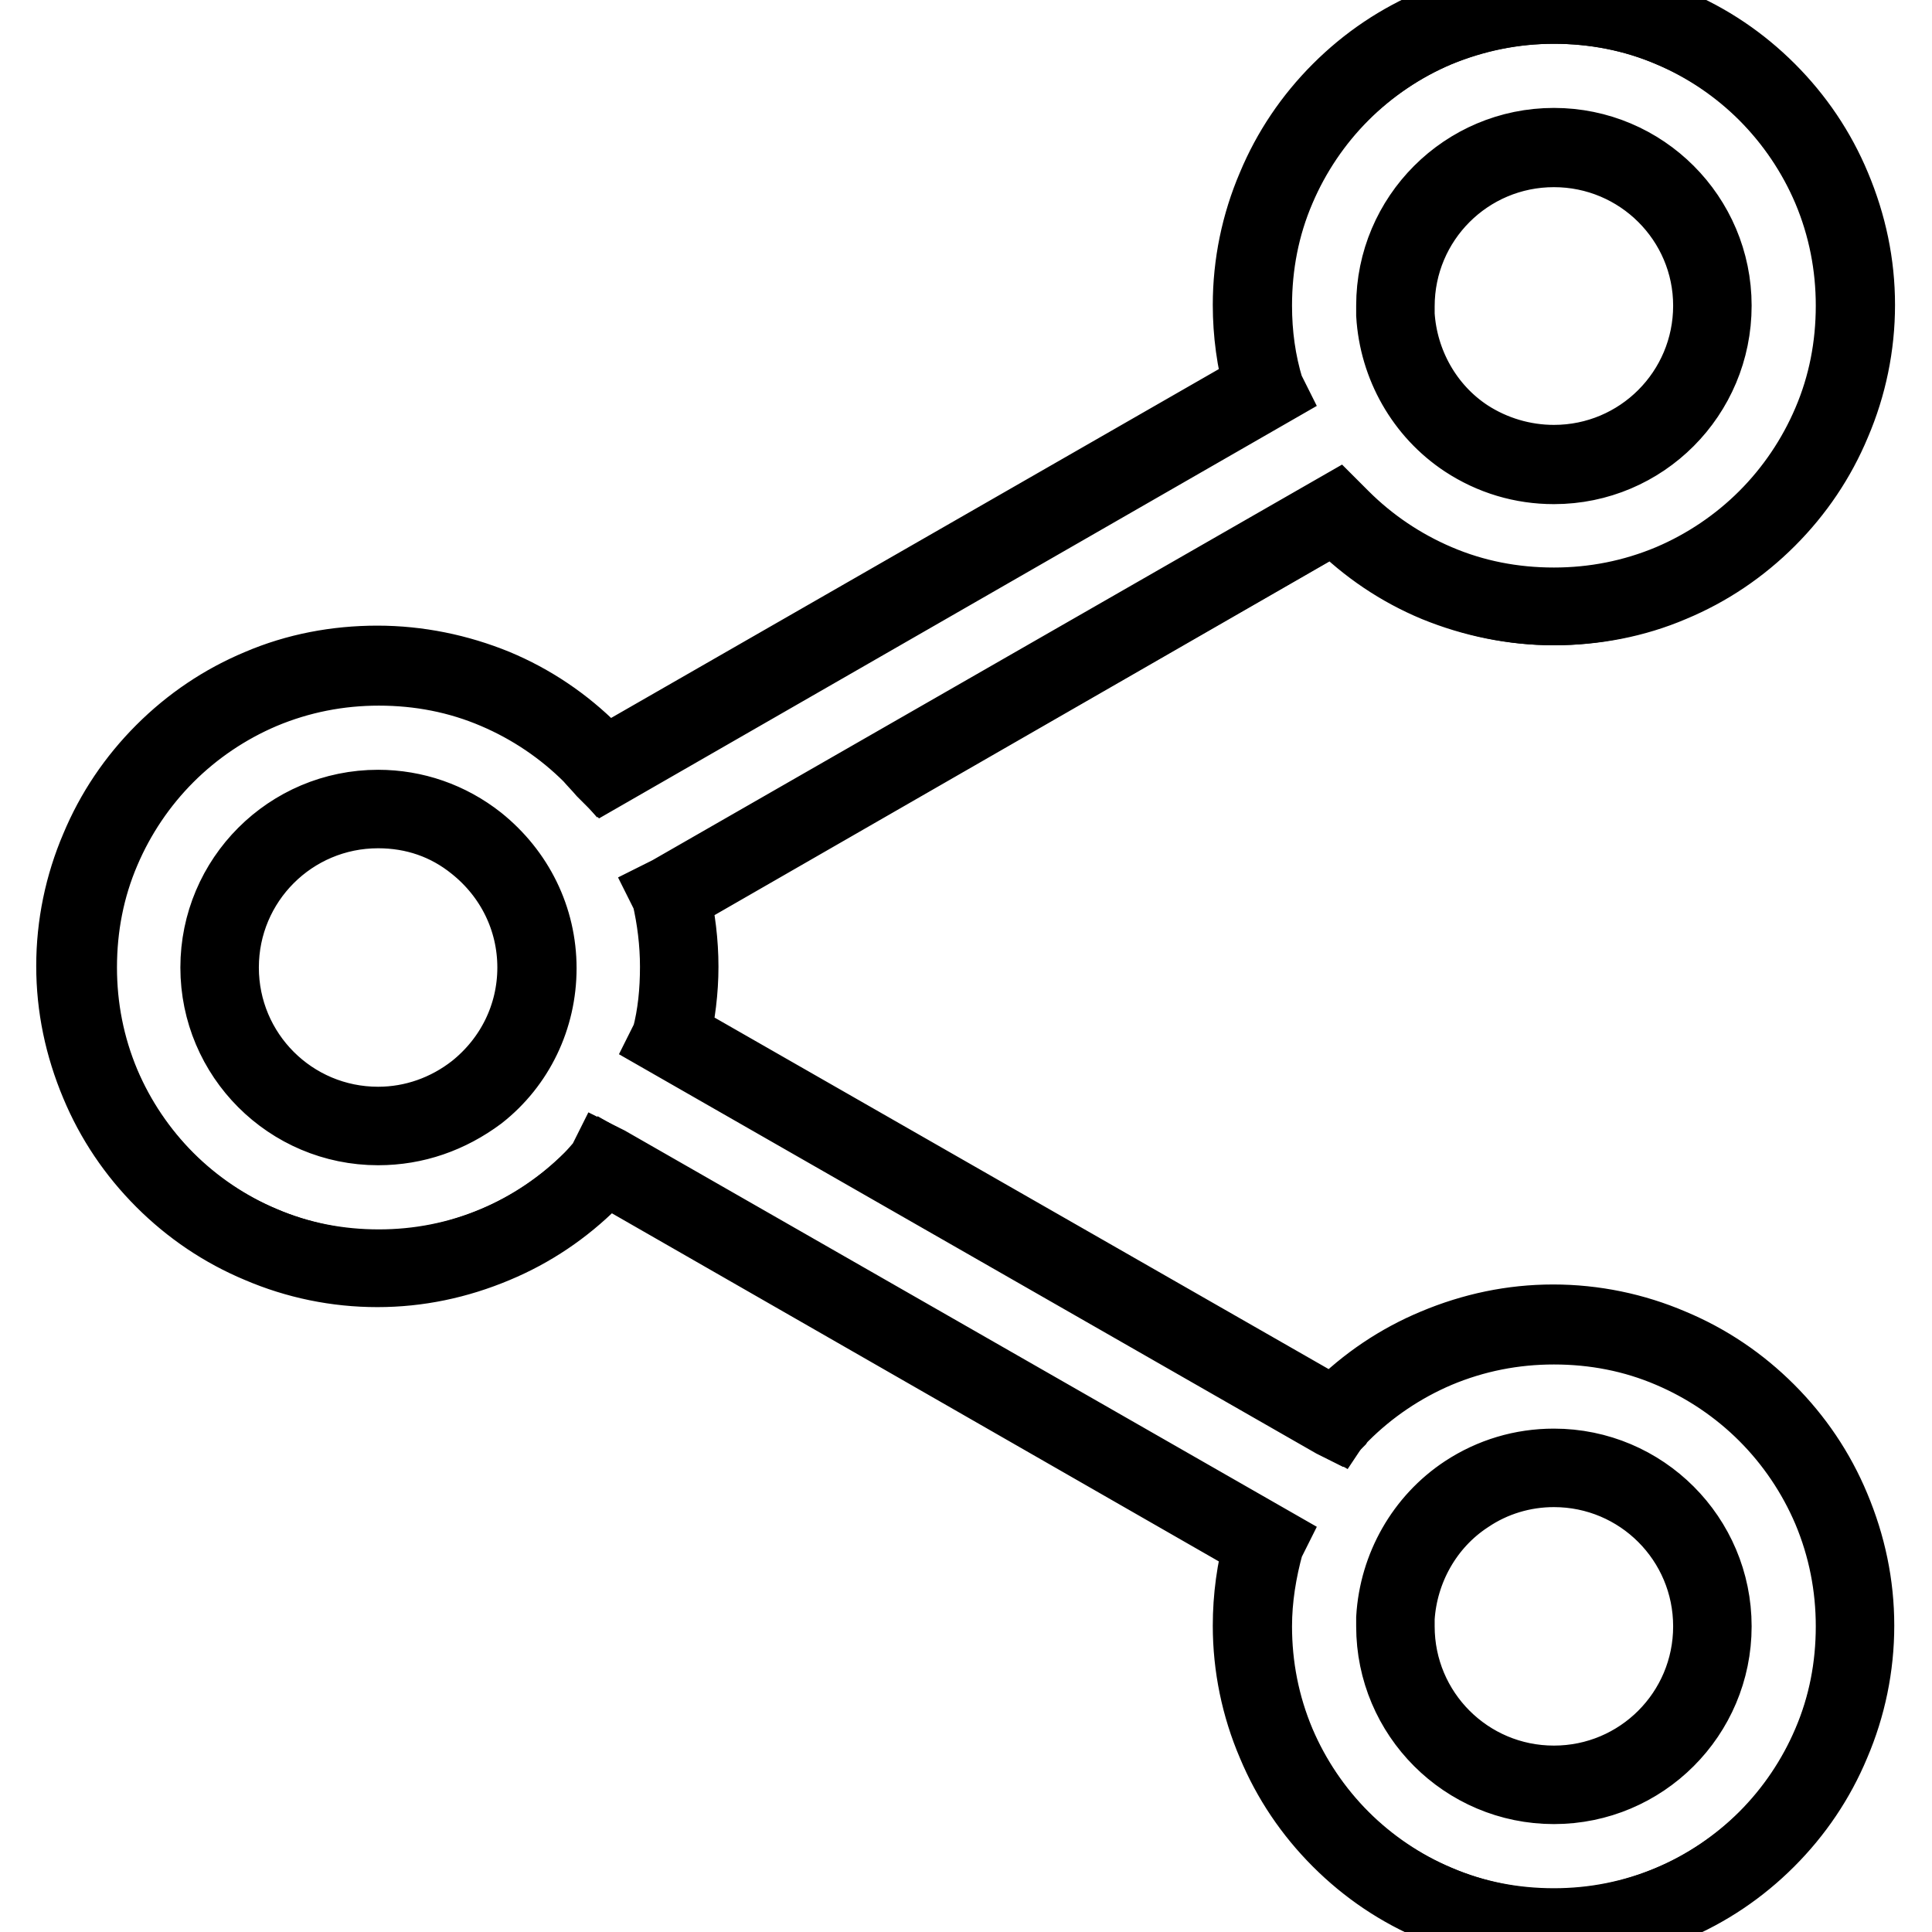 <?xml version="1.0" encoding="utf-8"?>
<!-- Svg Vector Icons : http://www.onlinewebfonts.com/icon -->
<!DOCTYPE svg PUBLIC "-//W3C//DTD SVG 1.1//EN" "http://www.w3.org/Graphics/SVG/1.1/DTD/svg11.dtd">
<svg version="1.1" xmlns="http://www.w3.org/2000/svg" xmlns:xlink="http://www.w3.org/1999/xlink" x="0px" y="0px" viewBox="0 0 256 256" enable-background="new 0 0 256 256" xml:space="preserve">
<g><g><g><g><path stroke-width="10" fill-opacity="0" stroke="#000000"  d="M177.7,68.8c3.7,3.7,7.9,6.5,12.7,8.5c4.9,2.1,10.2,3.2,15.5,3.2c5.4,0,10.6-1.1,15.5-3.2c4.8-2,9-4.9,12.7-8.5c3.7-3.7,6.5-7.9,8.5-12.7c2.1-4.9,3.2-10.2,3.2-15.5c0-5.4-1.1-10.6-3.2-15.5c-2-4.8-4.9-9-8.5-12.7c-3.7-3.7-7.9-6.5-12.7-8.5c-4.9-2.1-10.2-3.1-15.5-3.1c-5.4,0-10.6,1.1-15.5,3.1c-4.8,2-9,4.9-12.7,8.5c-3.7,3.7-6.5,7.9-8.5,12.7c-2.1,4.9-3.2,10.2-3.2,15.5c0,3.8,0.5,7.5,1.6,11.1l-87.4,50.2c-0.6-0.7-1.2-1.3-1.8-2c-3.7-3.7-7.9-6.5-12.7-8.5c-4.9-2.1-10.2-3.1-15.5-3.1c-5.4,0-10.6,1.1-15.5,3.1c-4.8,2-9,4.9-12.7,8.5c-3.7,3.7-6.5,7.9-8.5,12.7c-2.1,4.9-3.2,10.2-3.2,15.5c0,5.4,1.1,10.6,3.2,15.5c2,4.8,4.9,9,8.5,12.7c3.7,3.7,7.9,6.5,12.7,8.5c4.9,2.1,10.2,3.2,15.5,3.2c5.4,0,10.6-1.1,15.5-3.2c4.8-2,9-4.9,12.7-8.5c0.7-0.7,1.3-1.3,1.9-2l87.3,50c-1,3.6-1.6,7.3-1.6,11.1c0,5.4,1.1,10.6,3.2,15.5c2,4.8,4.9,9,8.5,12.7c3.7,3.7,7.9,6.5,12.7,8.5c4.9,2.1,10.2,3.2,15.5,3.2s10.6-1.1,15.5-3.2c4.8-2,9-4.9,12.7-8.5c3.7-3.7,6.5-7.9,8.5-12.7c2.1-4.9,3.1-10.2,3.1-15.5c0-5.4-1.1-10.6-3.1-15.5c-2-4.8-4.9-9-8.5-12.7c-3.7-3.7-7.9-6.5-12.7-8.5c-4.9-2.1-10.2-3.2-15.5-3.2s-10.6,1.1-15.5,3.2c-4.8,2-9,4.9-12.7,8.5c-0.3,0.3-0.5,0.5-0.7,0.8l-88.1-50.4c0.8-3.1,1.1-6.2,1.1-9.4c0-3.2-0.4-6.4-1.1-9.5L177,68.1C177.2,68.3,177.5,68.6,177.7,68.8z M194.3,197.9c3.3-2.2,7.3-3.5,11.6-3.5c11.6,0,21,9.4,21,21s-9.4,21-21,21s-21-9.4-21-21c0-0.4,0-0.8,0-1.1C185.3,207.5,188.9,201.5,194.3,197.9z M50.1,149.2c-11.6,0-21-9.4-21-21c0-11.6,9.4-21,21-21c4.9,0,9.5,1.7,13,4.5c4.9,3.9,8,9.8,8,16.5c0,6.7-3.1,12.6-8,16.5C59.6,147.5,55.1,149.2,50.1,149.2z M184.9,40.6c0-11.6,9.4-21,21-21c11.6,0,21,9.4,21,21c0,11.6-9.4,21-21,21c-4.3,0-8.3-1.3-11.6-3.5c-5.4-3.6-9-9.5-9.4-16.4C184.9,41.3,184.9,41,184.9,40.6z"/><path stroke-width="10" fill-opacity="0" stroke="#000000"  d="M205.9,255.6c-5.4,0-10.7-1.1-15.6-3.2c-4.8-2-9.1-4.9-12.8-8.6c-3.7-3.7-6.6-8-8.6-12.8c-2.1-4.9-3.2-10.2-3.2-15.6c0-3.7,0.5-7.4,1.5-11l-87-49.9c-0.6,0.7-1.2,1.3-1.8,1.9c-3.7,3.7-8,6.6-12.8,8.6c-5,2.1-10.2,3.2-15.6,3.2s-10.7-1.1-15.6-3.2c-4.8-2-9.1-4.9-12.8-8.6c-3.7-3.7-6.6-8-8.6-12.8c-2.1-5-3.2-10.2-3.2-15.6s1.1-10.7,3.2-15.6c2-4.8,4.9-9.1,8.6-12.8c3.7-3.7,8-6.6,12.8-8.6c4.9-2.1,10.2-3.1,15.6-3.1s10.7,1.1,15.6,3.1c4.8,2,9.1,4.9,12.8,8.6c0.6,0.6,1.2,1.2,1.7,1.8l87.1-50c-1-3.6-1.5-7.3-1.5-11c0-5.4,1.1-10.7,3.2-15.6c2-4.8,4.9-9.1,8.6-12.8c3.7-3.7,8-6.6,12.8-8.6c5-2.1,10.2-3.1,15.6-3.1c5.4,0,10.7,1.1,15.6,3.1c4.8,2,9.1,4.9,12.8,8.6c3.7,3.7,6.6,8,8.6,12.8c2.1,5,3.2,10.2,3.2,15.6s-1.1,10.7-3.2,15.6c-2,4.8-4.9,9.1-8.6,12.8c-3.7,3.7-8,6.6-12.8,8.6c-4.9,2.1-10.2,3.1-15.6,3.1c-5.4,0-10.7-1.1-15.6-3.1c-4.8-2-9.1-4.9-12.8-8.6c-0.2-0.2-0.4-0.4-0.6-0.6l-87.8,50.5c0.7,3,1.1,6.2,1.1,9.4c0,3.1-0.4,6.3-1.1,9.3l87.7,50.2c0.2-0.2,0.4-0.4,0.6-0.6c3.7-3.7,8-6.6,12.8-8.6c5-2.1,10.2-3.2,15.6-3.2c5.4,0,10.7,1.1,15.6,3.2c4.8,2,9.1,4.9,12.8,8.6c3.7,3.7,6.6,8,8.6,12.8c2.1,5,3.2,10.2,3.2,15.6c0,5.4-1.1,10.7-3.2,15.6c-2,4.8-4.9,9.1-8.6,12.8c-3.7,3.7-8,6.6-12.8,8.6C216.6,254.5,211.3,255.6,205.9,255.6z M80.2,154.1l0.2,0.1l87.5,50.1l-0.1,0.2c-1,3.6-1.6,7.3-1.6,11c0,5.3,1,10.5,3.1,15.5c2,4.7,4.9,9,8.5,12.6c3.6,3.6,7.9,6.5,12.6,8.5c4.9,2.1,10.1,3.1,15.5,3.1c5.3,0,10.5-1,15.5-3.1c4.7-2,9-4.9,12.6-8.5c3.6-3.6,6.5-7.9,8.5-12.6c2.1-4.9,3.1-10.1,3.1-15.5c0-5.3-1-10.5-3.1-15.5c-2-4.7-4.9-9-8.5-12.6c-3.6-3.6-7.9-6.5-12.6-8.5c-4.9-2.1-10.1-3.1-15.5-3.1c-5.3,0-10.5,1-15.5,3.1c-4.7,2-9,4.9-12.6,8.5c-0.3,0.3-0.5,0.5-0.7,0.8l-0.1,0.1l-0.2-0.1l-88.2-50.5l0.1-0.2c0.8-3,1.1-6.2,1.1-9.4c0-3.2-0.4-6.4-1.1-9.4l-0.1-0.2l0.2-0.1L177,67.8l0.1,0.1c0.2,0.2,0.5,0.5,0.7,0.7c3.6,3.6,7.9,6.5,12.6,8.5c4.9,2.1,10.1,3.1,15.5,3.1c5.3,0,10.5-1,15.5-3.1c4.7-2,9-4.9,12.6-8.5c3.6-3.6,6.5-7.9,8.5-12.6c2.1-4.9,3.1-10.1,3.1-15.5c0-5.3-1-10.5-3.1-15.5c-2-4.7-4.9-9-8.5-12.6c-3.6-3.6-7.9-6.5-12.6-8.5c-4.9-2.1-10.1-3.1-15.5-3.1c-5.3,0-10.5,1-15.5,3.1c-4.7,2-9,4.9-12.6,8.5c-3.6,3.6-6.5,7.9-8.5,12.6c-2.1,4.9-3.1,10.1-3.1,15.5c0,3.8,0.5,7.5,1.6,11.1l0.1,0.2l-87.7,50.4l-0.1-0.1c-0.6-0.7-1.2-1.3-1.8-2c-3.6-3.6-7.9-6.5-12.6-8.5c-4.9-2.1-10.1-3.1-15.5-3.1c-5.3,0-10.5,1-15.5,3.1c-4.7,2-9,4.9-12.6,8.5c-3.6,3.6-6.5,7.9-8.5,12.6c-2.1,4.9-3.1,10.1-3.1,15.5c0,5.3,1,10.5,3.1,15.5c2,4.7,4.9,9,8.5,12.6c3.6,3.6,7.9,6.5,12.6,8.5c4.9,2.1,10.1,3.1,15.5,3.1c5.3,0,10.5-1,15.5-3.1c4.7-2,9-4.9,12.6-8.5c0.6-0.6,1.2-1.3,1.8-2L80.2,154.1z M205.9,236.7c-11.7,0-21.2-9.5-21.2-21.2c0-0.4,0-0.8,0-1.1c0.4-6.7,3.9-12.9,9.5-16.6c3.5-2.3,7.5-3.5,11.7-3.5c11.7,0,21.2,9.5,21.2,21.2C227.1,227.2,217.6,236.7,205.9,236.7z M205.9,194.7c-4.1,0-8.1,1.2-11.5,3.5c-5.5,3.6-8.9,9.7-9.3,16.2c0,0.4,0,0.8,0,1.1c0,11.5,9.3,20.8,20.8,20.8c11.5,0,20.8-9.3,20.8-20.8C226.7,204,217.4,194.7,205.9,194.7z M50.1,149.4c-11.7,0-21.2-9.5-21.2-21.2c0-11.7,9.5-21.2,21.2-21.2c4.8,0,9.4,1.6,13.2,4.6c5.1,4.1,8.1,10.1,8.1,16.7c0,6.5-2.9,12.6-8,16.6C59.5,147.8,55,149.4,50.1,149.4z M50.1,107.4c-11.5,0-20.8,9.3-20.8,20.8c0,11.5,9.3,20.8,20.8,20.8c4.7,0,9.2-1.6,12.9-4.5c5-4,7.9-9.9,7.9-16.3c0-6.4-2.9-12.3-7.9-16.3C59.3,108.9,54.9,107.4,50.1,107.4z M205.9,61.8c-4.2,0-8.2-1.2-11.7-3.5c-5.6-3.7-9.1-9.9-9.5-16.6c0-0.4,0-0.8,0-1.2c0-11.7,9.5-21.2,21.2-21.2c11.7,0,21.2,9.5,21.2,21.2C227.1,52.3,217.6,61.8,205.9,61.8z M205.9,19.8c-11.5,0-20.8,9.3-20.8,20.8c0,0.4,0,0.8,0,1.1c0.4,6.5,3.8,12.6,9.3,16.2c3.4,2.2,7.4,3.4,11.5,3.4c11.5,0,20.8-9.3,20.8-20.8C226.7,29.1,217.4,19.8,205.9,19.8z"/></g></g><g></g><g></g><g></g><g></g><g></g><g></g><g></g><g></g><g></g><g></g><g></g><g></g><g></g><g></g><g></g></g></g>
</svg>
